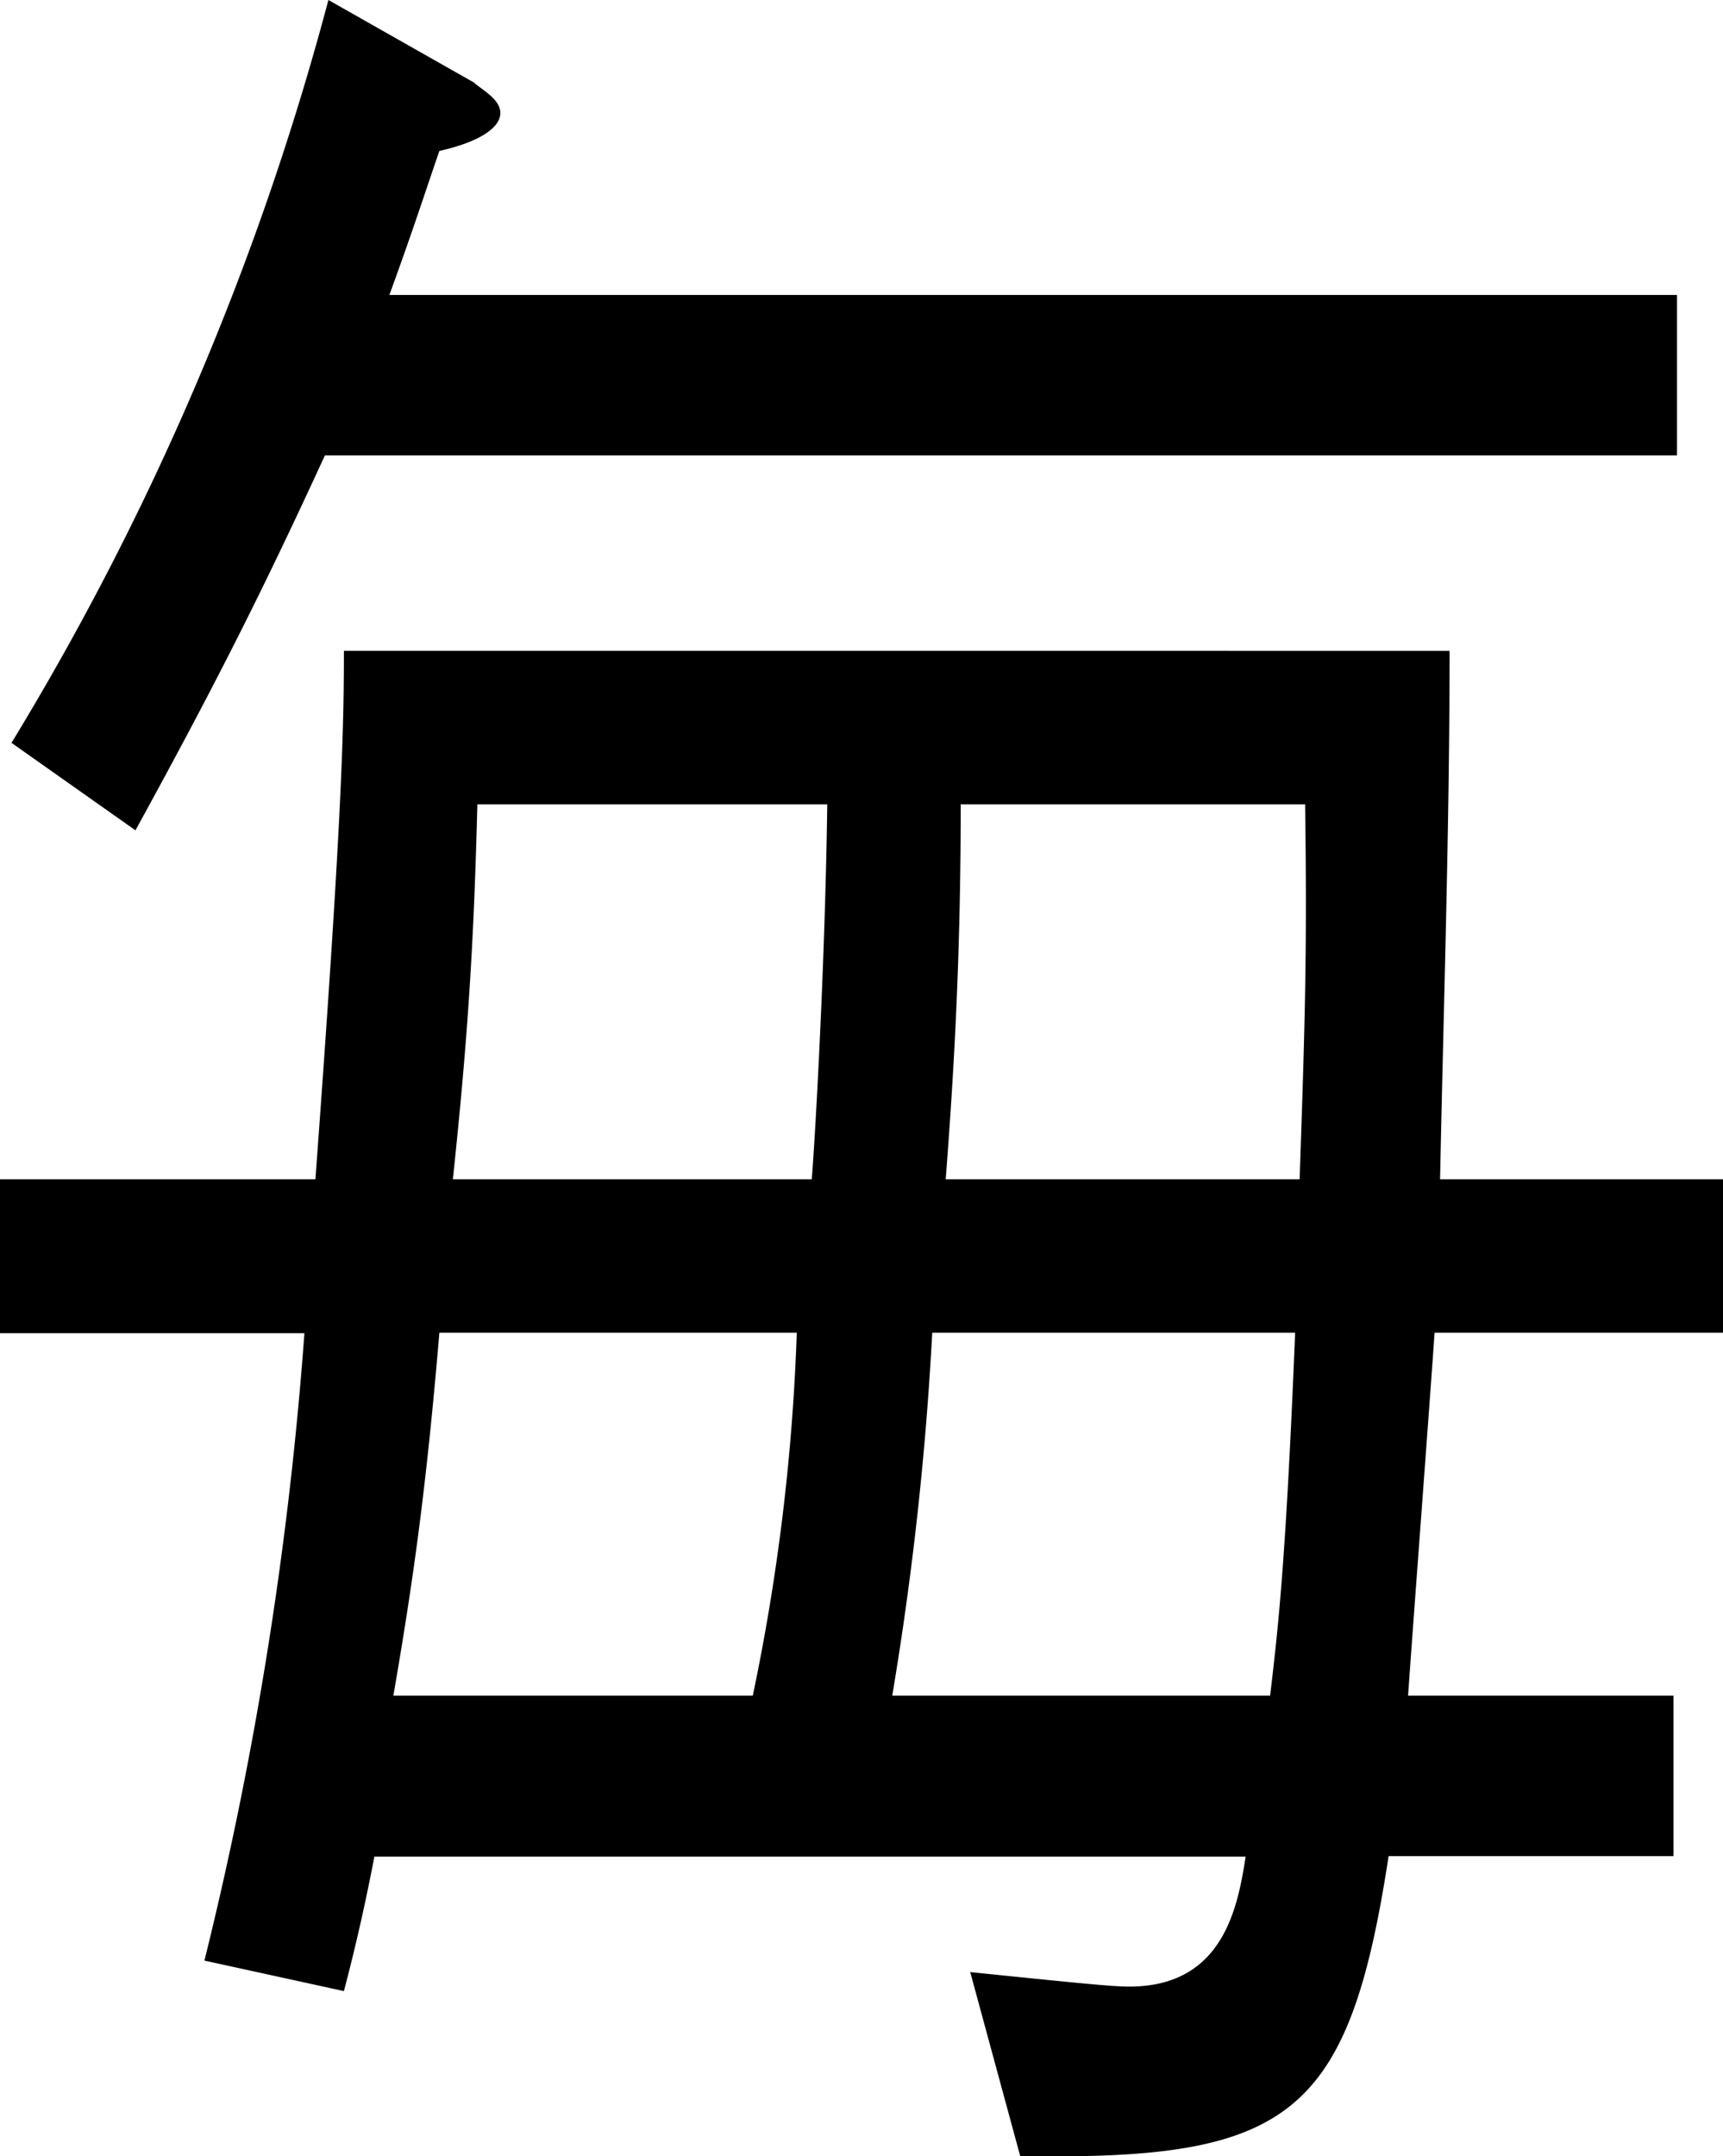<svg id="編集モード" xmlns="http://www.w3.org/2000/svg" viewBox="0 0 34.47 43.13"><path d="M28.7,26.66c-.08,1.18-.46,6.22-.53,7.26h5.31v3.21h-5.7c-.8,5.24-2,6.09-7.37,6l-1-3.68c2.34.24,2.87.29,3.18.29,1.87,0,2.17-1.56,2.33-2.6H7.49c-.11.57-.31,1.56-.61,2.69l-2.79-.61a74.91,74.91,0,0,0,2-12.55H0V23.59H6.31c.53-7.17.57-9,.57-10.57H29c0,3.54-.12,7.08-.19,10.57h5.69v3.07ZM6.5,9.11c-1.3,2.83-2.26,4.71-3.79,7.5L.23,14.86A56.31,56.31,0,0,0,6.57,0L9.48,1.65c.15.14.53.33.53.61s-.38.57-1.22.76c-.23.66-.5,1.51-1,2.88H33.55V9.11ZM8.79,26.66c-.27,3.21-.54,5.05-.92,7.26h7.19a42.22,42.22,0,0,0,.88-7.26Zm.76-10.57c-.07,2.78-.19,4.67-.49,7.5h7.18c.08-1,.27-4.48.31-7.5Zm9.1,10.57a64.37,64.37,0,0,1-.8,7.26h7.56c.16-1.37.31-2.59.5-7.26Zm.57-10.57c0,3.21-.15,5.52-.3,7.5H26c.11-3.21.15-4.53.11-7.5Z"/></svg>